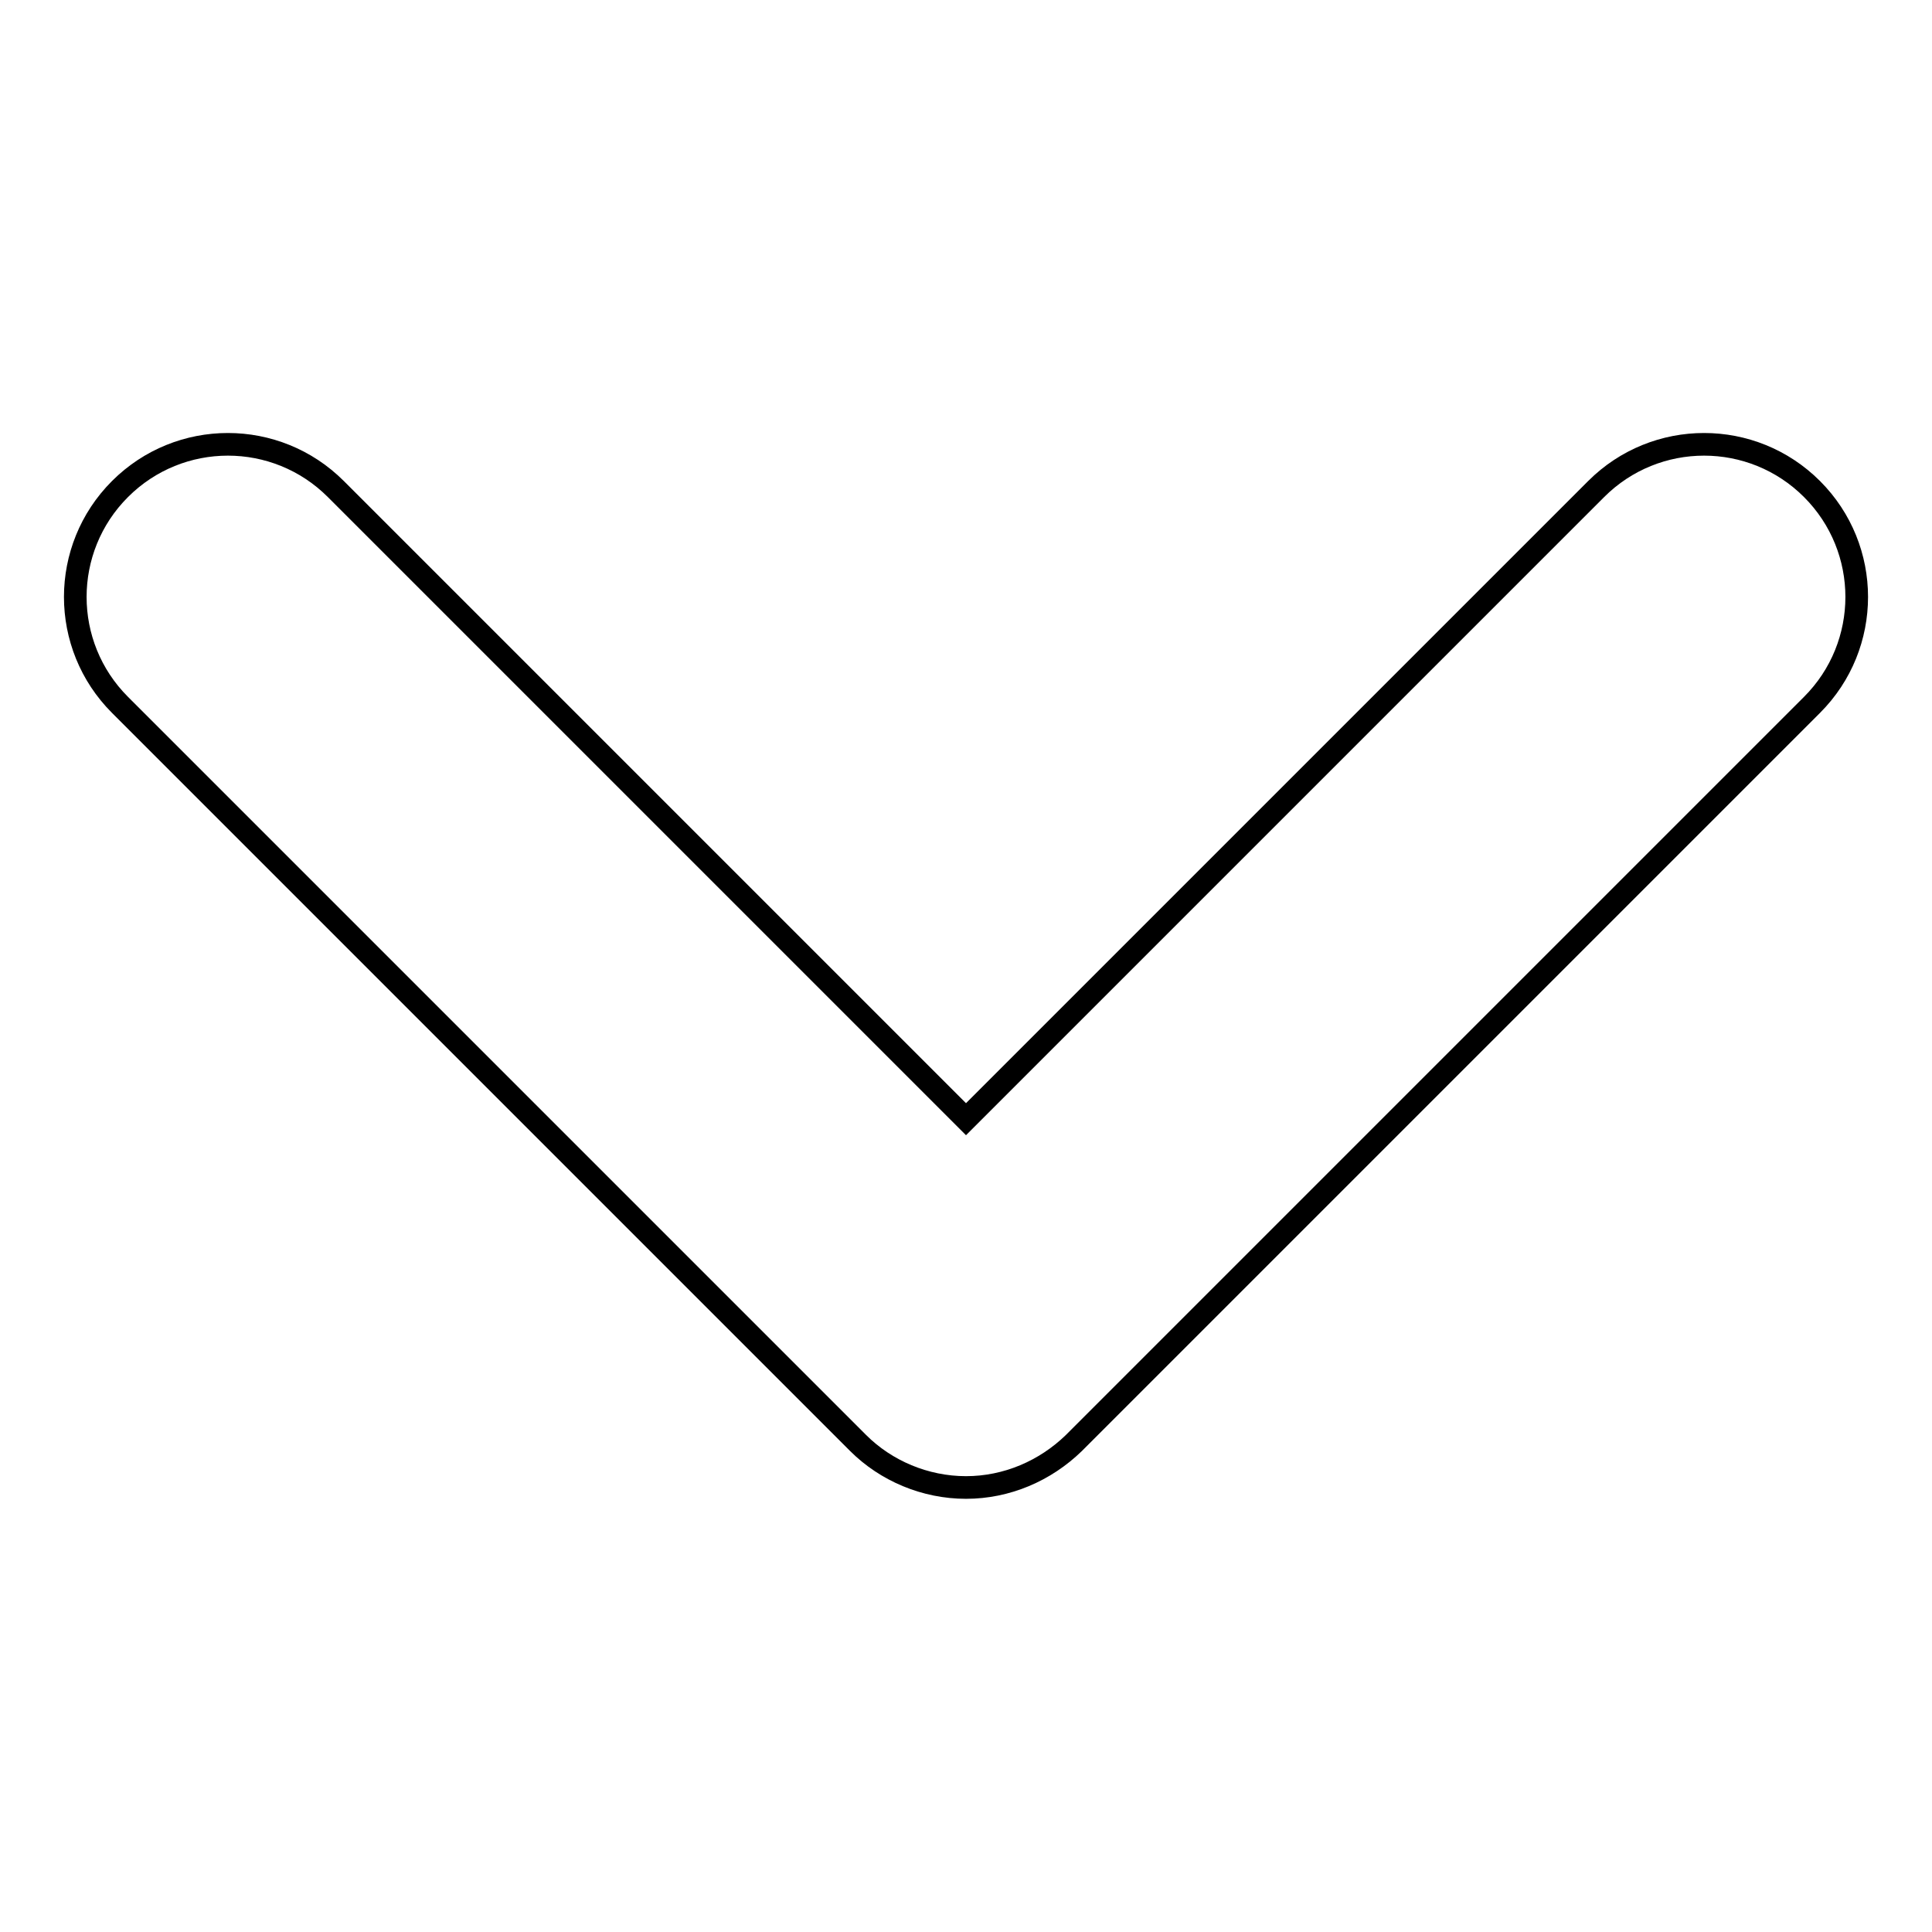 <?xml version="1.0" encoding="utf-8"?>
<!-- Svg Vector Icons : http://www.onlinewebfonts.com/icon -->
<!DOCTYPE svg PUBLIC "-//W3C//DTD SVG 1.1//EN" "http://www.w3.org/Graphics/SVG/1.1/DTD/svg11.dtd">
<svg version="1.1" xmlns="http://www.w3.org/2000/svg" xmlns:xlink="http://www.w3.org/1999/xlink" x="0px" y="0px" viewBox="0 0 256 256" enable-background="new 0 0 256 256" xml:space="preserve">
<g><g><path stroke-width="3" fill-opacity="0" stroke="#000000"  d="M113.7,191.2L15.9,93.4C8,85.5,8,72.7,15.9,64.8l0,0c7.9-7.9,20.7-7.9,28.6,0l0,0l83.5,83.5l83.5-83.5c7.9-7.9,20.7-7.9,28.6,0l0,0c7.9,7.9,7.9,20.7,0,28.6l0,0l-97.8,97.8c-3.8,3.7-8.9,5.9-14.3,5.9l0,0C122.6,197.1,117.4,194.9,113.7,191.2L113.7,191.2z"/></g></g>
</svg>